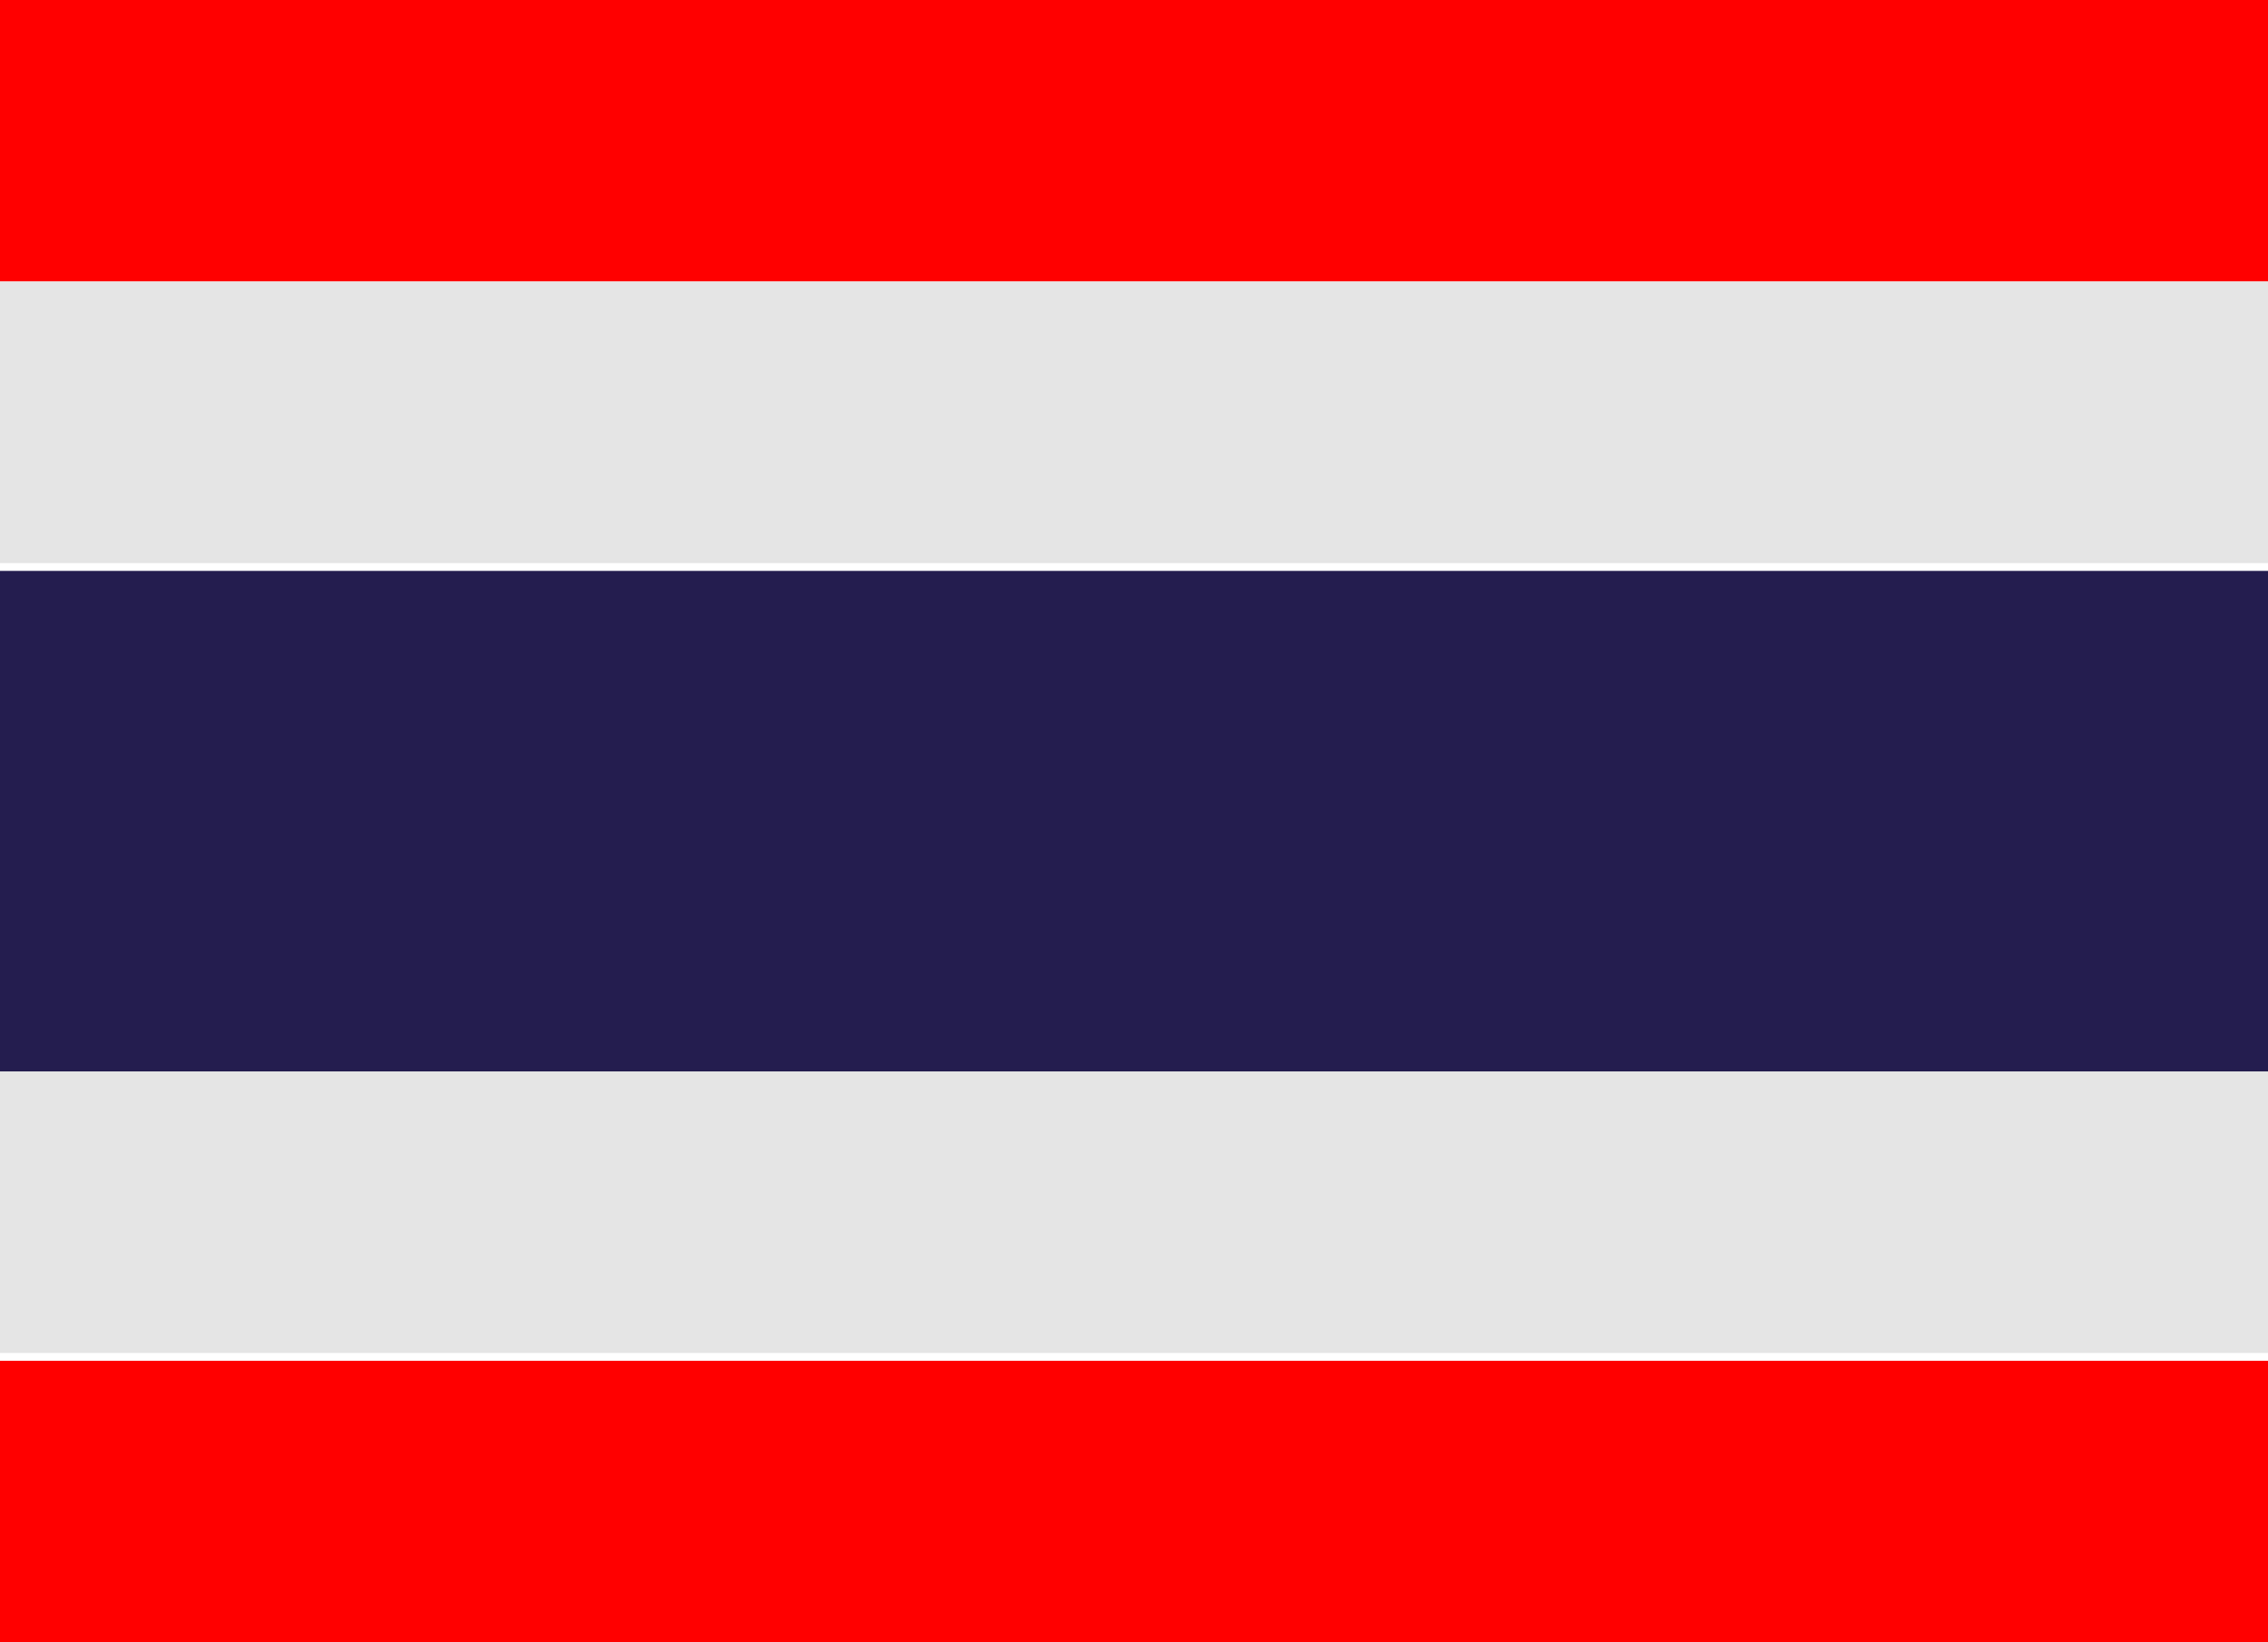 <svg enable-background="new 0 0 29 21" viewBox="0 0 29 21" xmlns="http://www.w3.org/2000/svg"><path d="m0 7.3h29v6.5h-29z" fill="#241d4f"/><path d="m0 0h29v3.6h-29z" fill="#f00"/><path d="m0 3.6h29v3.6h-29z" fill="#e5e5e5"/><path d="m0 17.4h29v3.6h-29z" fill="#f00"/><path d="m0 13.7h29v3.6h-29z" fill="#e5e5e5"/></svg>